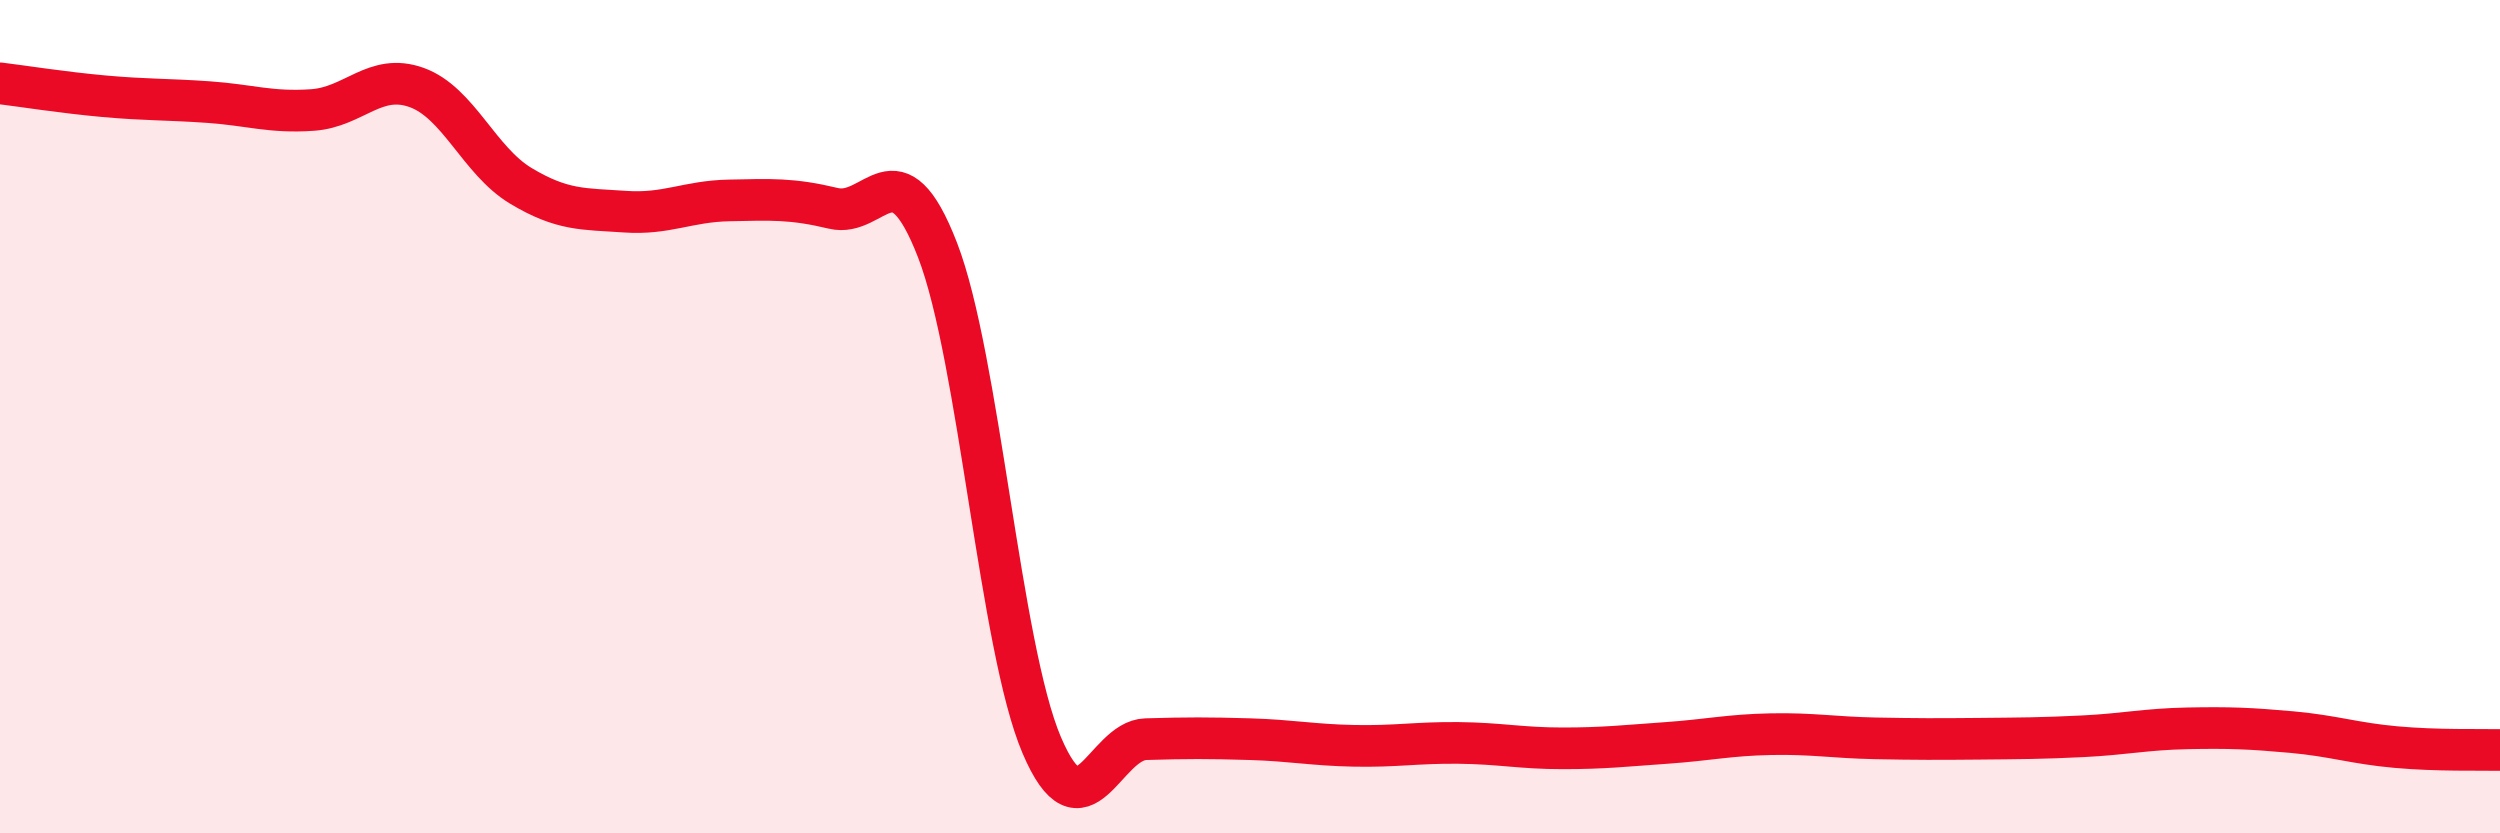 
    <svg width="60" height="20" viewBox="0 0 60 20" xmlns="http://www.w3.org/2000/svg">
      <path
        d="M 0,2 C 0.5,2.06 1.5,2.22 2.5,2.31 C 3.5,2.4 4,2.38 5,2.45 C 6,2.52 6.5,2.71 7.5,2.64 C 8.5,2.57 9,1.74 10,2.1 C 11,2.46 11.5,3.86 12.5,4.46 C 13.5,5.06 14,5.01 15,5.08 C 16,5.15 16.5,4.83 17.5,4.81 C 18.5,4.79 19,4.76 20,5 C 21,5.24 21.5,3.42 22.5,6 C 23.5,8.58 24,15.53 25,17.88 C 26,20.23 26.5,17.77 27.5,17.74 C 28.5,17.71 29,17.71 30,17.74 C 31,17.77 31.5,17.88 32.5,17.9 C 33.5,17.92 34,17.82 35,17.83 C 36,17.84 36.5,17.96 37.5,17.96 C 38.5,17.96 39,17.9 40,17.83 C 41,17.76 41.5,17.64 42.5,17.62 C 43.5,17.6 44,17.7 45,17.72 C 46,17.74 46.5,17.74 47.5,17.73 C 48.5,17.72 49,17.72 50,17.67 C 51,17.62 51.5,17.5 52.5,17.48 C 53.5,17.46 54,17.48 55,17.57 C 56,17.66 56.5,17.84 57.5,17.93 C 58.5,18.02 59.5,17.99 60,18L60 20L0 20Z"
        fill="#EB0A25"
        opacity="0.1"
        stroke-linecap="round"
        stroke-linejoin="round"
      />
      <path
        d="M 0,2 C 0.5,2.06 1.5,2.22 2.5,2.31 C 3.5,2.4 4,2.38 5,2.45 C 6,2.52 6.5,2.71 7.5,2.64 C 8.5,2.57 9,1.74 10,2.1 C 11,2.46 11.5,3.86 12.5,4.46 C 13.5,5.06 14,5.01 15,5.08 C 16,5.15 16.5,4.83 17.5,4.81 C 18.5,4.79 19,4.76 20,5 C 21,5.24 21.5,3.42 22.5,6 C 23.5,8.58 24,15.53 25,17.88 C 26,20.23 26.5,17.77 27.5,17.74 C 28.5,17.71 29,17.71 30,17.74 C 31,17.77 31.5,17.88 32.5,17.9 C 33.5,17.92 34,17.82 35,17.83 C 36,17.84 36.5,17.96 37.5,17.96 C 38.5,17.96 39,17.9 40,17.83 C 41,17.76 41.5,17.64 42.5,17.62 C 43.5,17.6 44,17.7 45,17.72 C 46,17.74 46.5,17.74 47.5,17.73 C 48.5,17.72 49,17.72 50,17.67 C 51,17.62 51.5,17.5 52.5,17.48 C 53.5,17.46 54,17.48 55,17.57 C 56,17.66 56.5,17.84 57.5,17.93 C 58.5,18.02 59.5,17.99 60,18"
        stroke="#EB0A25"
        stroke-width="1"
        fill="none"
        stroke-linecap="round"
        stroke-linejoin="round"
      />
    </svg>
  